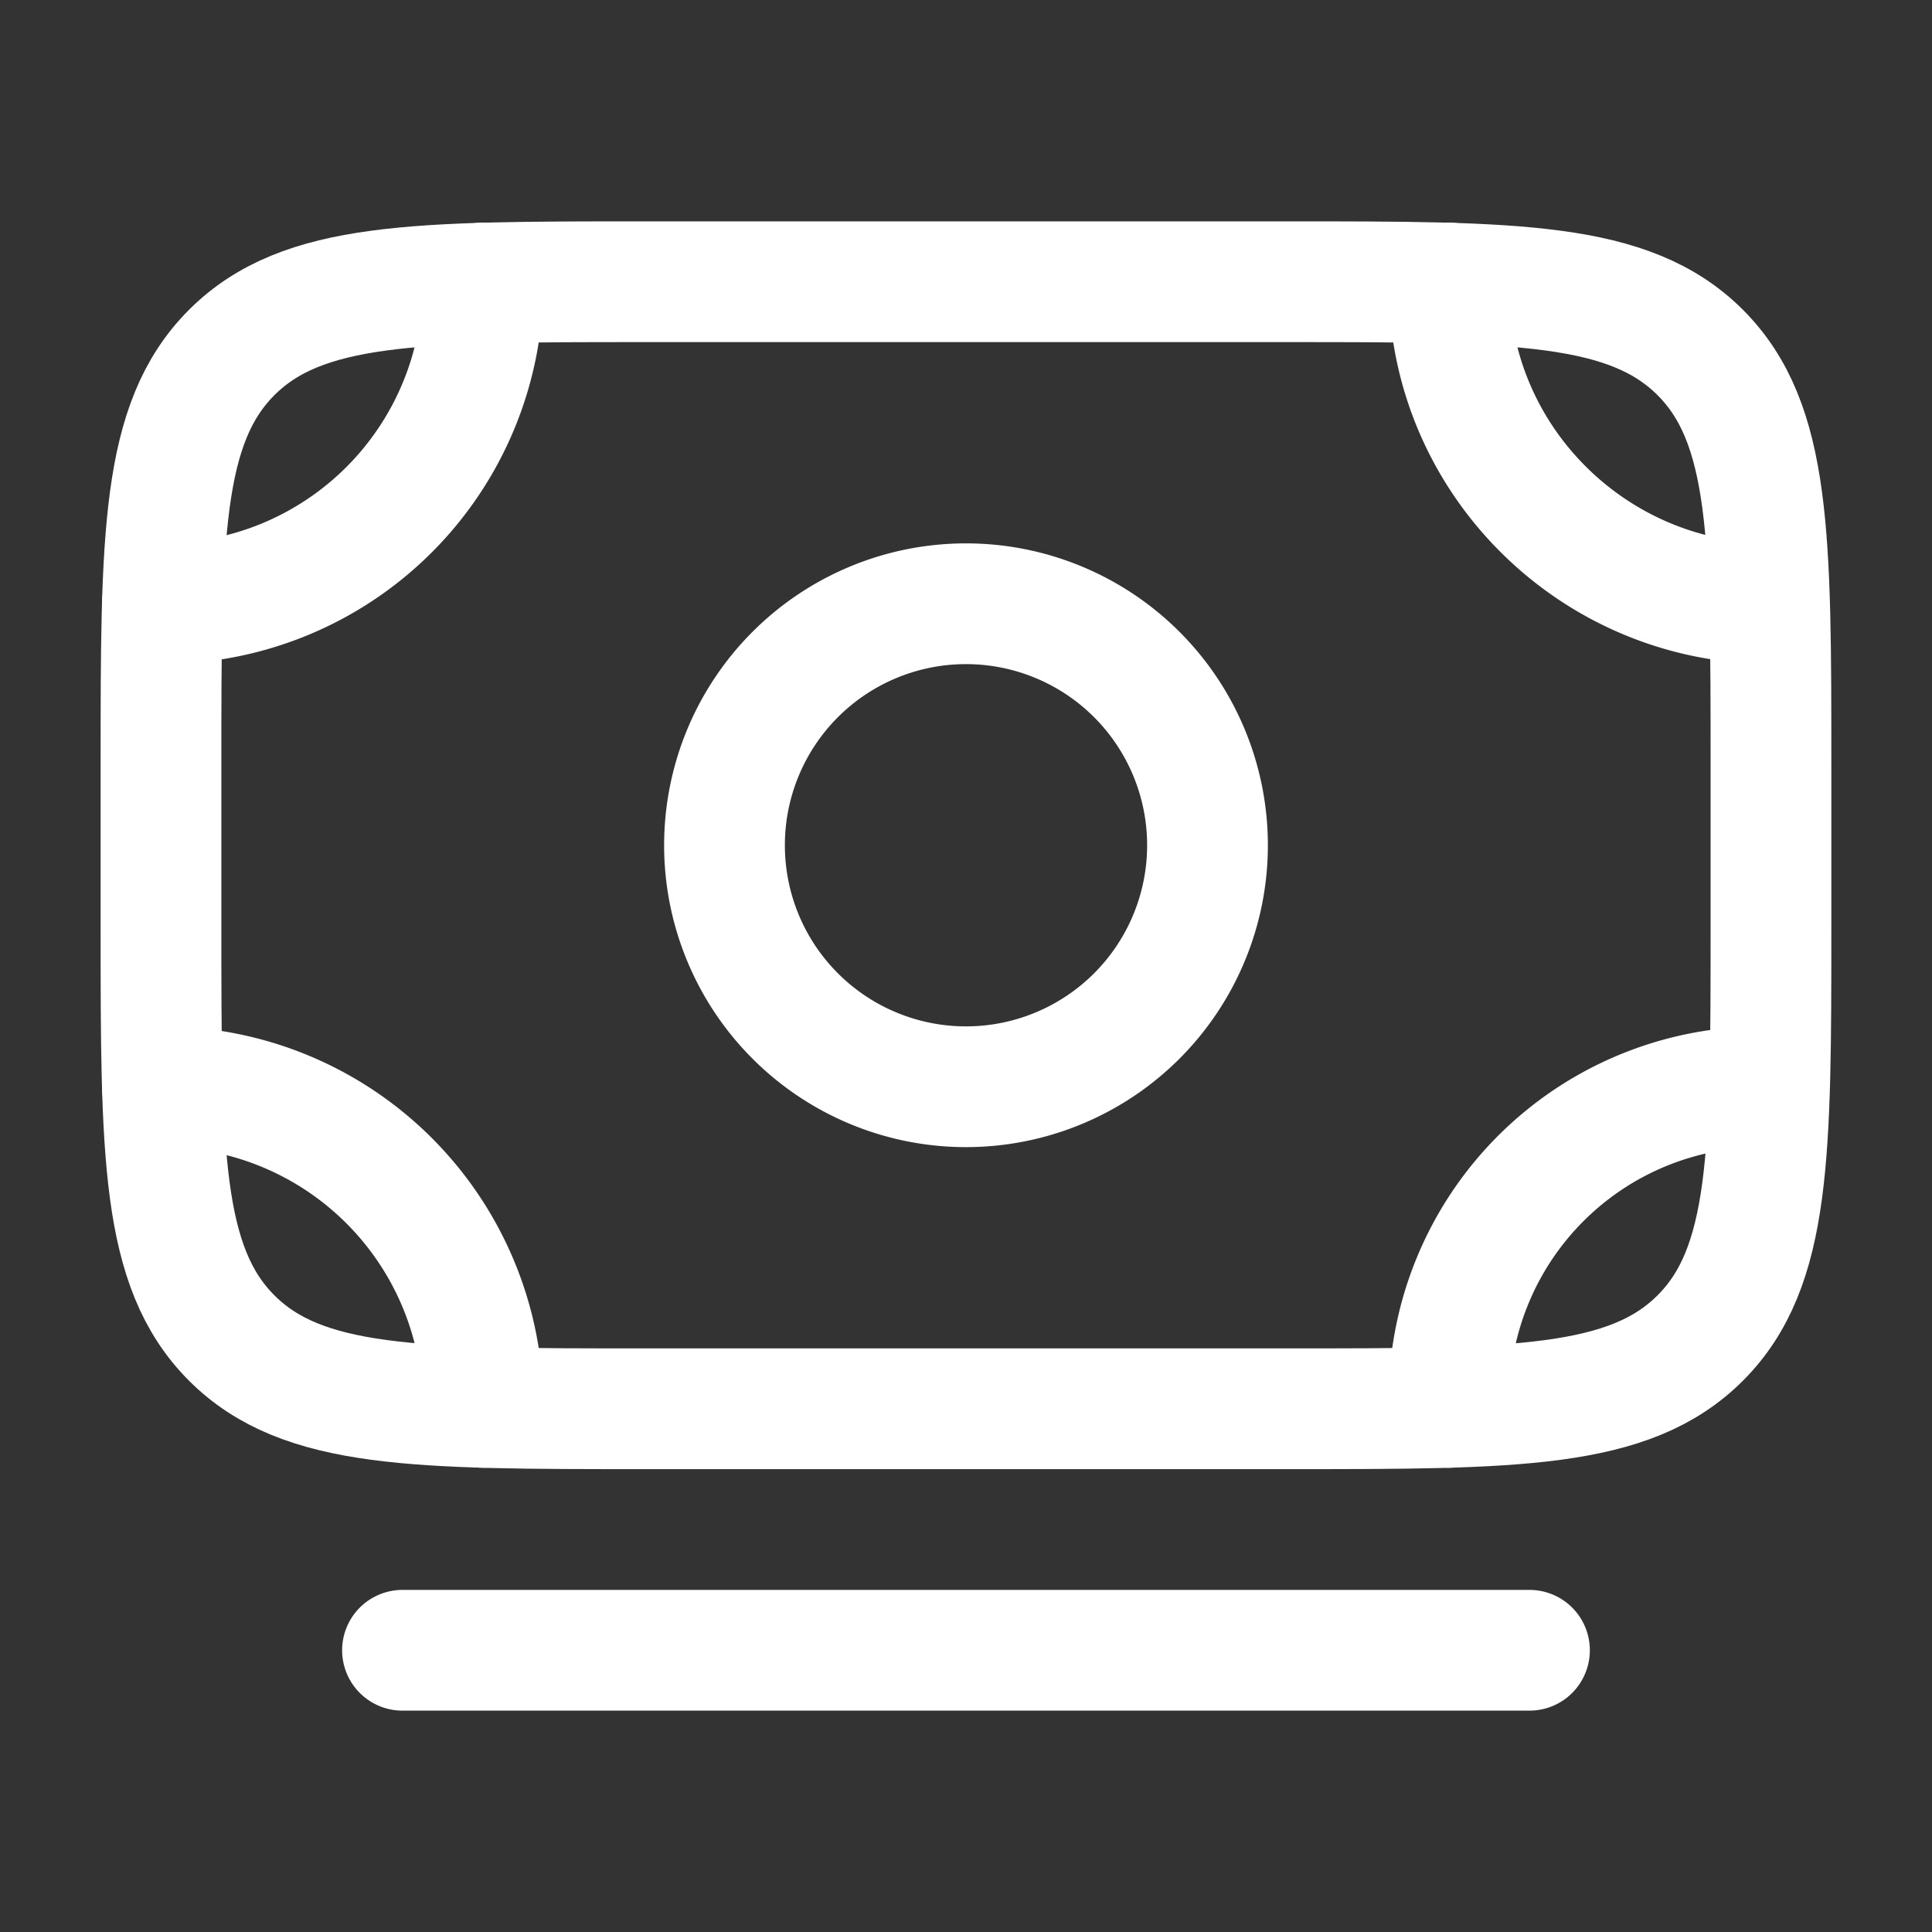 <svg xmlns="http://www.w3.org/2000/svg" width="40" height="40" fill="none"><rect width="100%" height="100%" fill="#333333" stroke="none"/><path stroke="#fff" stroke-linecap="round" stroke-linejoin="round" stroke-width="2.5" d="M3.362 22.5A6.638 6.638 0 0 1 10 29.138m20 0v-.153a6.485 6.485 0 0 1 6.485-6.485M10 5.86a6.638 6.638 0 0 1-6.638 6.637M30 5.86c0 3.633 2.948 6.585 6.57 6.636"/><path stroke="#fff" stroke-linecap="round" stroke-linejoin="round" stroke-width="2.5" d="M26.666 5.833H13.333c-4.714 0-7.071 0-8.536 1.465-1.464 1.464-1.464 3.821-1.464 8.535v3.334c0 4.714 0 7.07 1.464 8.535 1.465 1.465 3.822 1.465 8.536 1.465h13.333c4.714 0 7.071 0 8.536-1.465 1.464-1.464 1.464-3.821 1.464-8.535v-3.334c0-4.714 0-7.07-1.464-8.535-1.465-1.465-3.822-1.465-8.536-1.465ZM8.333 34.167h23.333"/><path stroke="#fff" stroke-linecap="round" stroke-linejoin="round" stroke-width="2.5" d="M25 17.5a5 5 0 1 1-10 0 5 5 0 0 1 10 0Z"/></svg>